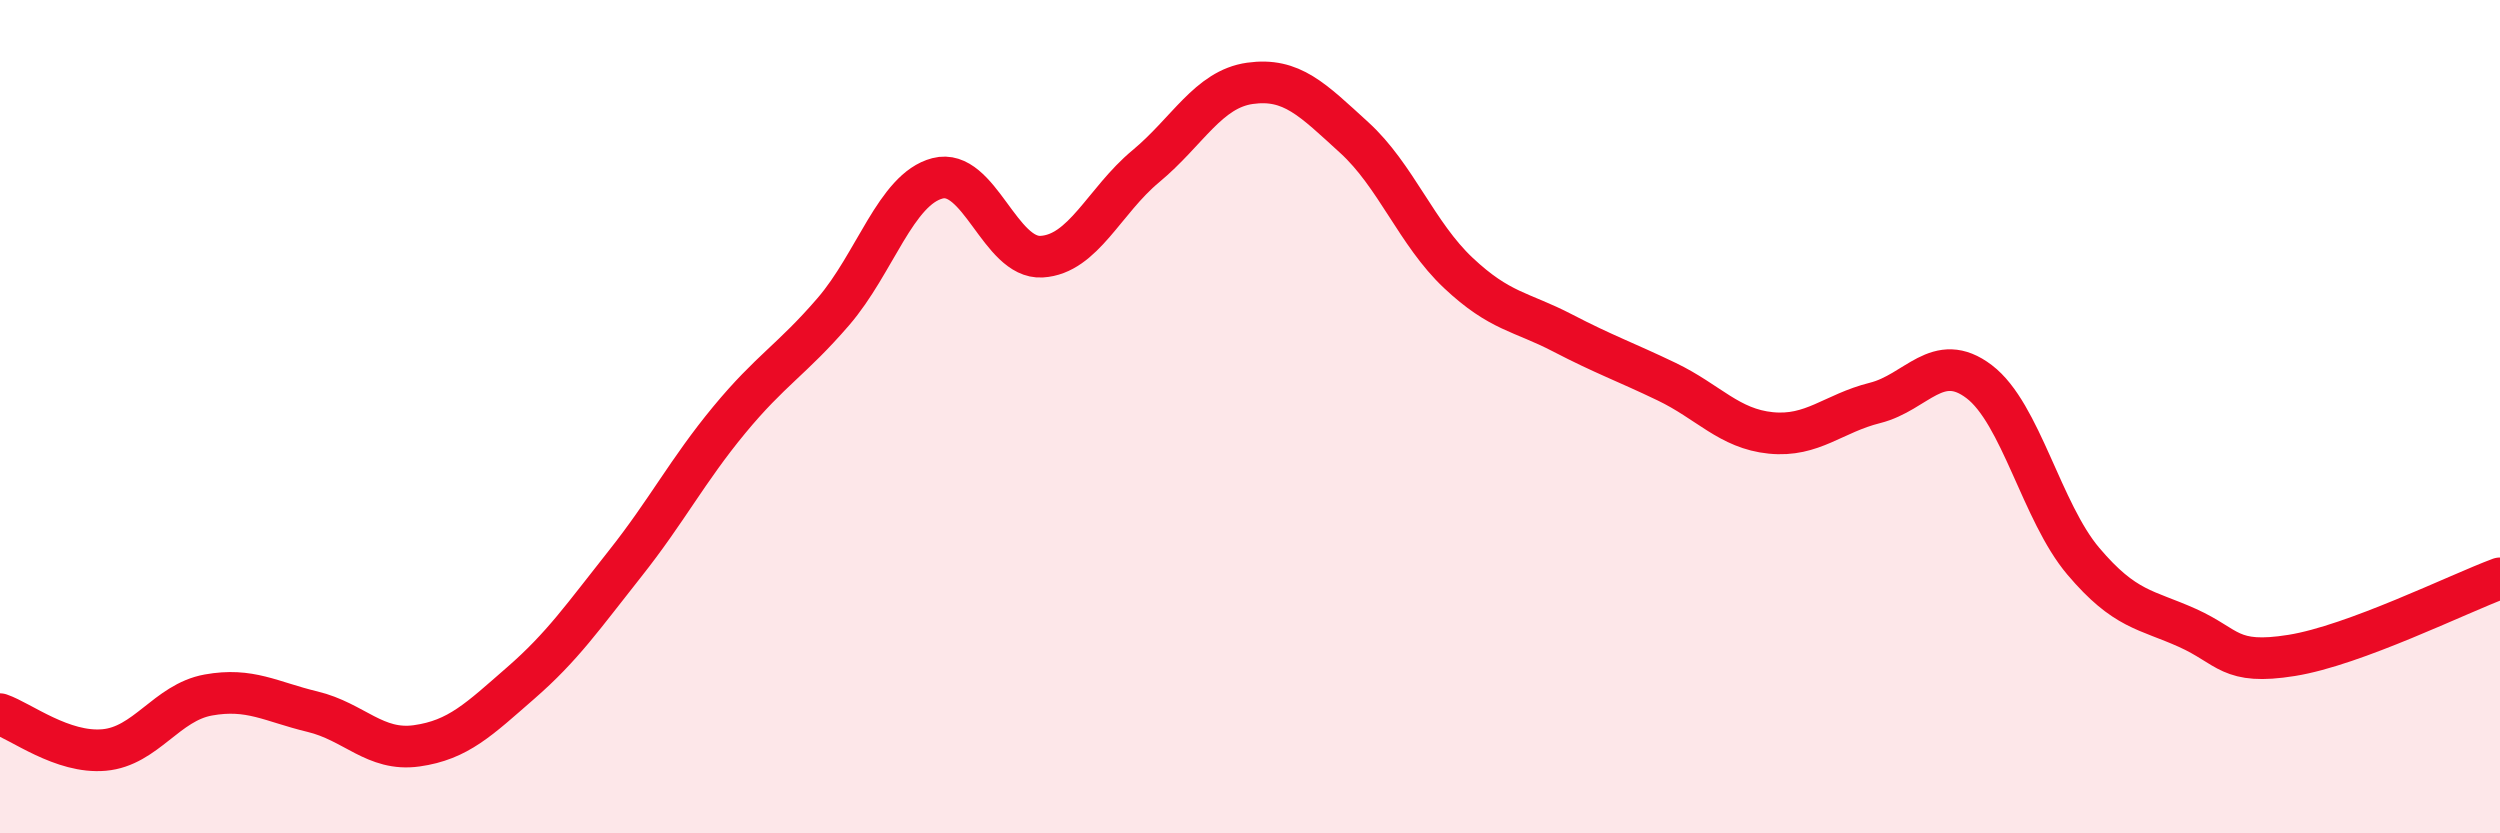 
    <svg width="60" height="20" viewBox="0 0 60 20" xmlns="http://www.w3.org/2000/svg">
      <path
        d="M 0,17.14 C 0.5,17.31 1.5,18.09 2.5,18 C 3.5,17.91 4,16.86 5,16.68 C 6,16.5 6.5,16.84 7.5,17.08 C 8.5,17.32 9,18.04 10,17.9 C 11,17.76 11.5,17.26 12.5,16.39 C 13.5,15.52 14,14.79 15,13.53 C 16,12.27 16.5,11.29 17.5,10.08 C 18.5,8.87 19,8.64 20,7.48 C 21,6.32 21.5,4.54 22.5,4.28 C 23.5,4.02 24,6.22 25,6.16 C 26,6.1 26.5,4.82 27.5,3.99 C 28.5,3.16 29,2.14 30,2 C 31,1.86 31.5,2.39 32.5,3.3 C 33.5,4.21 34,5.61 35,6.55 C 36,7.49 36.5,7.47 37.5,7.99 C 38.5,8.51 39,8.68 40,9.16 C 41,9.64 41.5,10.29 42.5,10.39 C 43.5,10.49 44,9.92 45,9.67 C 46,9.42 46.5,8.4 47.5,9.16 C 48.5,9.92 49,12.29 50,13.47 C 51,14.65 51.5,14.62 52.5,15.07 C 53.5,15.52 53.5,15.97 55,15.73 C 56.5,15.49 59,14.25 60,13.88L60 20L0 20Z"
        fill="#EB0A25"
        opacity="0.1"
        stroke-linecap="round"
        stroke-linejoin="round"
      />
      <path
        d="M 0,17.14 C 0.5,17.31 1.5,18.09 2.5,18 C 3.5,17.91 4,16.86 5,16.68 C 6,16.5 6.5,16.84 7.5,17.08 C 8.5,17.32 9,18.04 10,17.9 C 11,17.76 11.5,17.26 12.5,16.39 C 13.5,15.52 14,14.79 15,13.53 C 16,12.27 16.5,11.29 17.5,10.08 C 18.5,8.87 19,8.64 20,7.48 C 21,6.32 21.5,4.54 22.5,4.28 C 23.5,4.02 24,6.22 25,6.16 C 26,6.1 26.5,4.82 27.5,3.99 C 28.5,3.16 29,2.14 30,2 C 31,1.86 31.5,2.39 32.5,3.3 C 33.5,4.21 34,5.61 35,6.55 C 36,7.49 36.5,7.47 37.5,7.99 C 38.5,8.51 39,8.68 40,9.16 C 41,9.64 41.5,10.29 42.5,10.39 C 43.5,10.49 44,9.92 45,9.67 C 46,9.42 46.5,8.4 47.5,9.16 C 48.5,9.92 49,12.29 50,13.47 C 51,14.65 51.5,14.62 52.5,15.07 C 53.5,15.52 53.5,15.97 55,15.73 C 56.5,15.49 59,14.25 60,13.88"
        stroke="#EB0A25"
        stroke-width="1"
        fill="none"
        stroke-linecap="round"
        stroke-linejoin="round"
      />
    </svg>
  